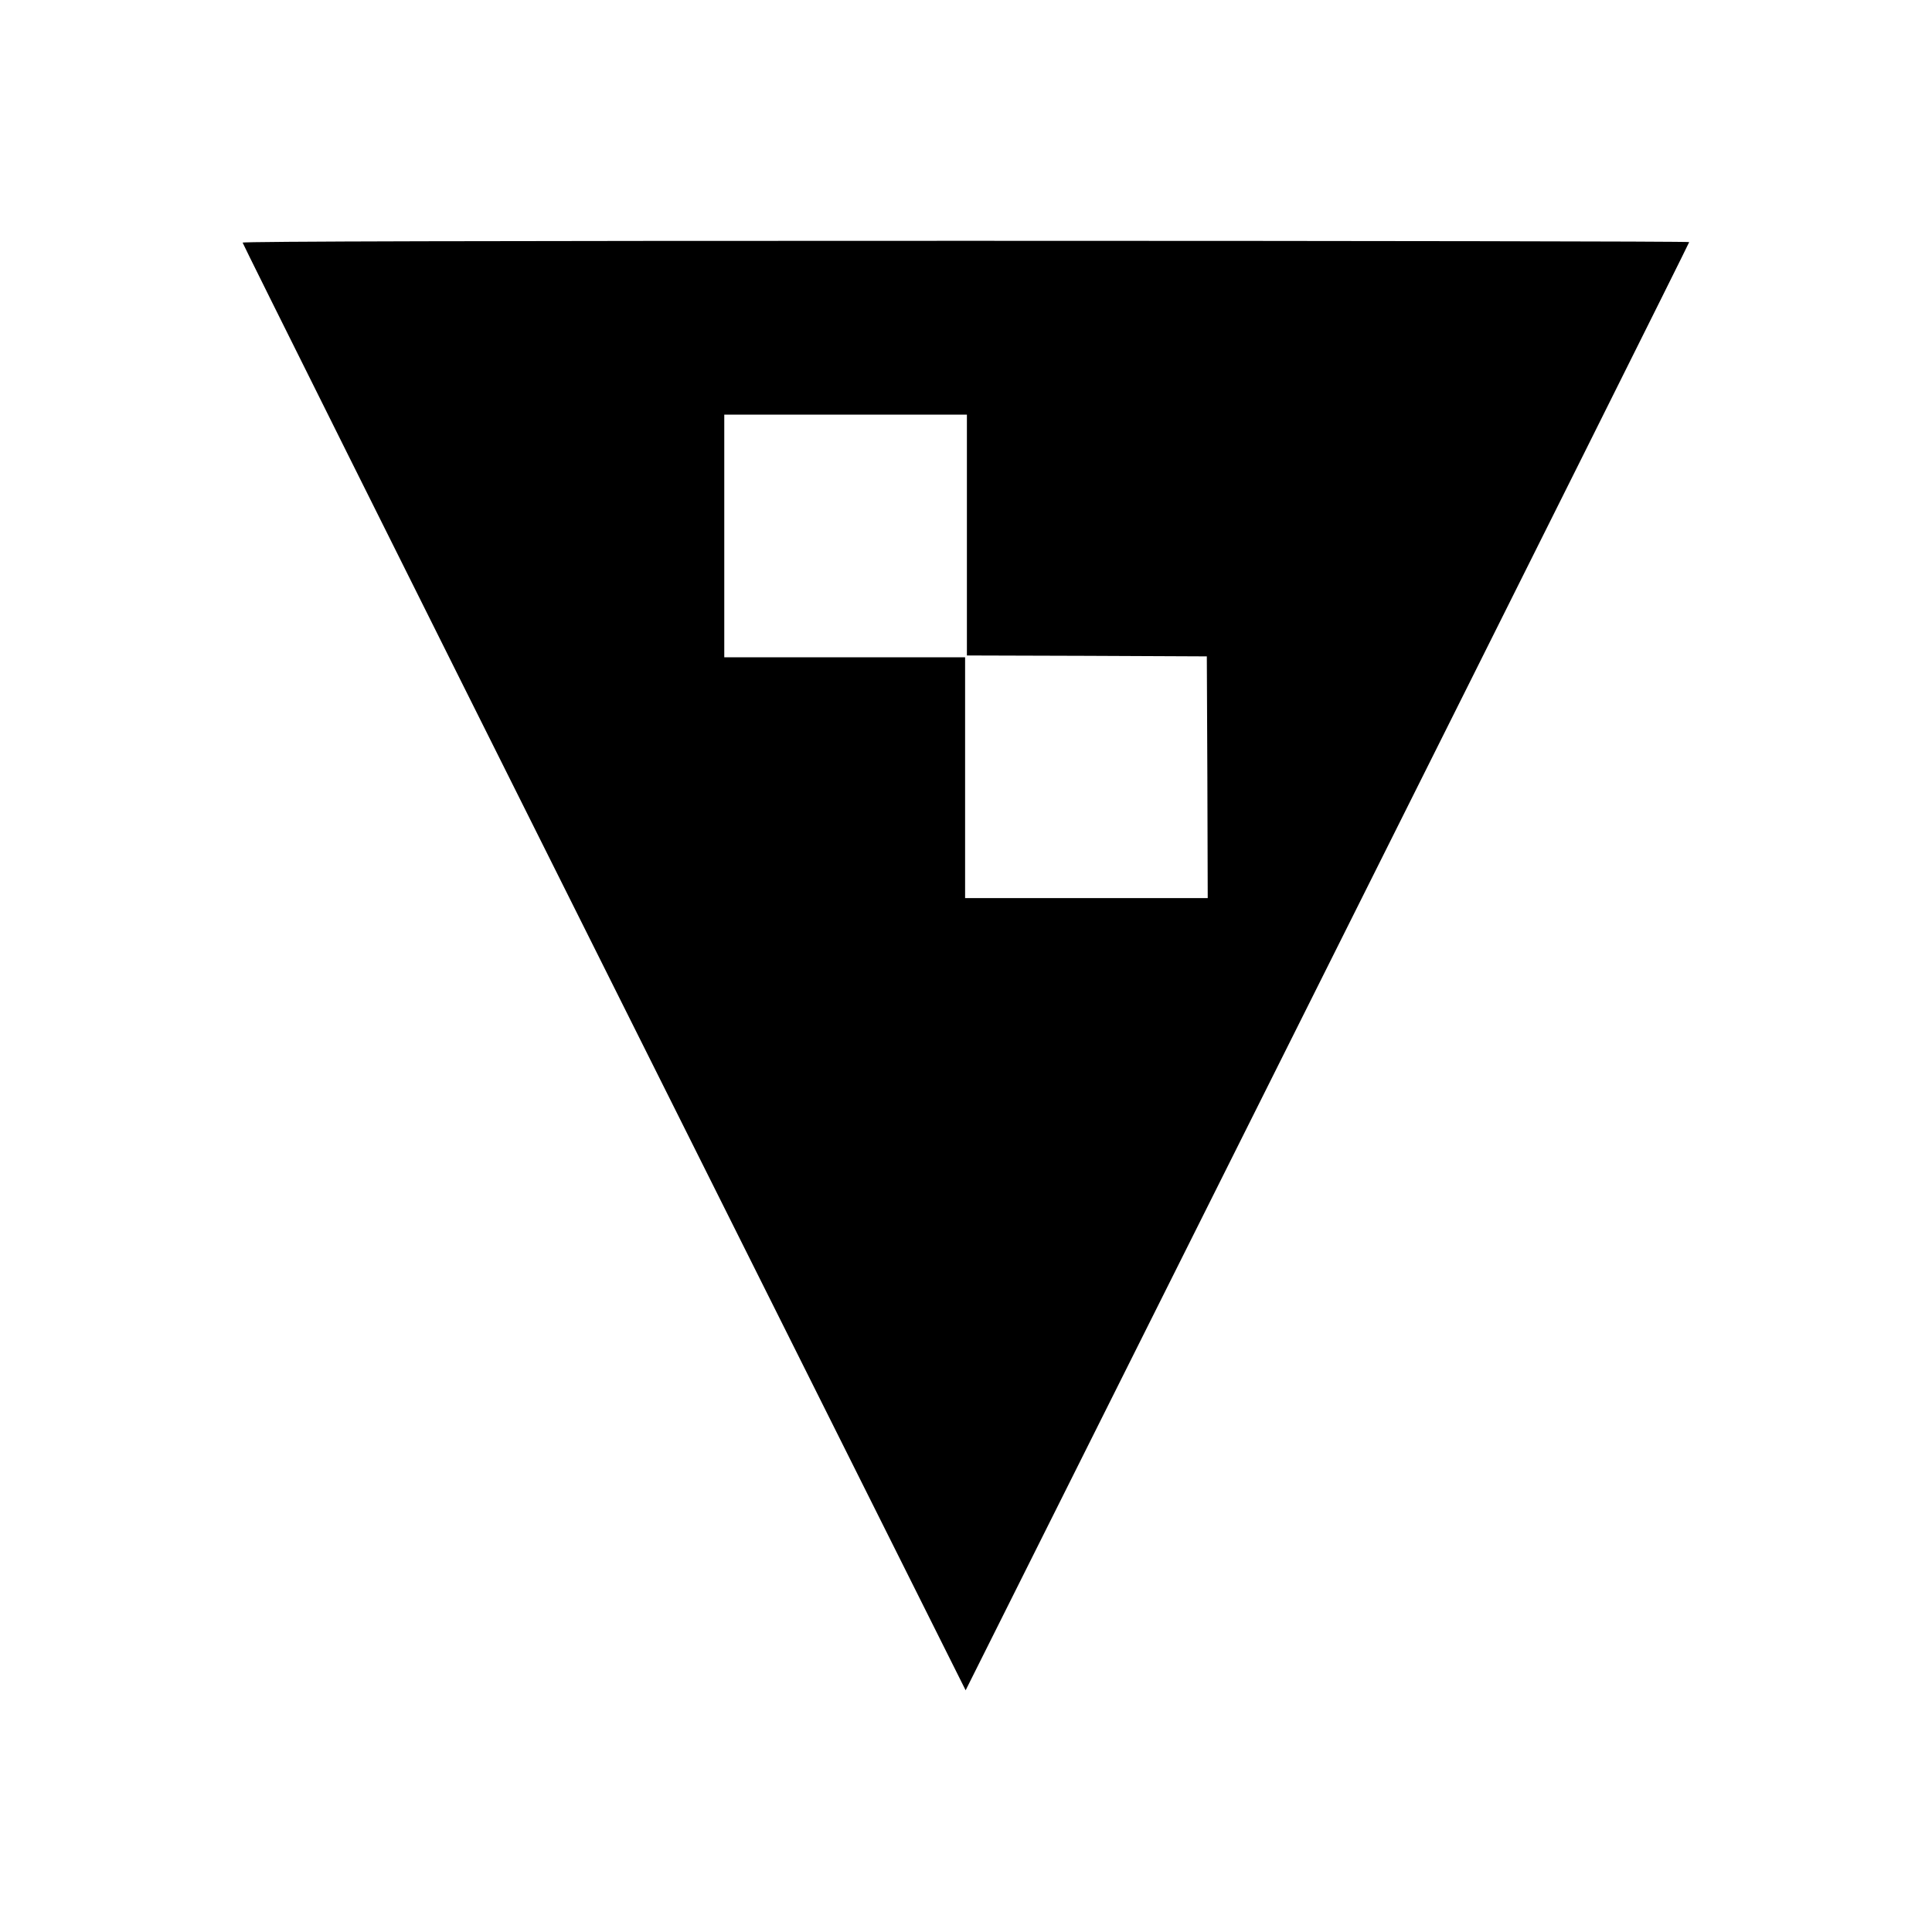 <?xml version="1.0" standalone="no"?>
<!DOCTYPE svg PUBLIC "-//W3C//DTD SVG 20010904//EN"
 "http://www.w3.org/TR/2001/REC-SVG-20010904/DTD/svg10.dtd">
<svg version="1.0" xmlns="http://www.w3.org/2000/svg"
 width="1067pt" height="1067pt" viewBox="0 0 1067 1067"
 preserveAspectRatio="xMidYMid meet">
<g transform="translate(0,1067) scale(0.1,-0.1)"
fill="#000000" stroke="none">
<path d="M1340 9330 c0 -6 898 -1807 1996 -4002 l1997 -3993 1998 3995 c1099
2197 1998 3998 1998 4003 1 4 -1797 7 -3994 7 -2658 0 -3995 -3 -3995 -10z
m4000 -1615 l0 -665 663 -2 662 -3 3 -667 2 -668 -670 0 -670 0 0 665 0 665
-665 0 -665 0 0 670 0 670 670 0 670 0 0 -665z"/>
</g>
</svg>
